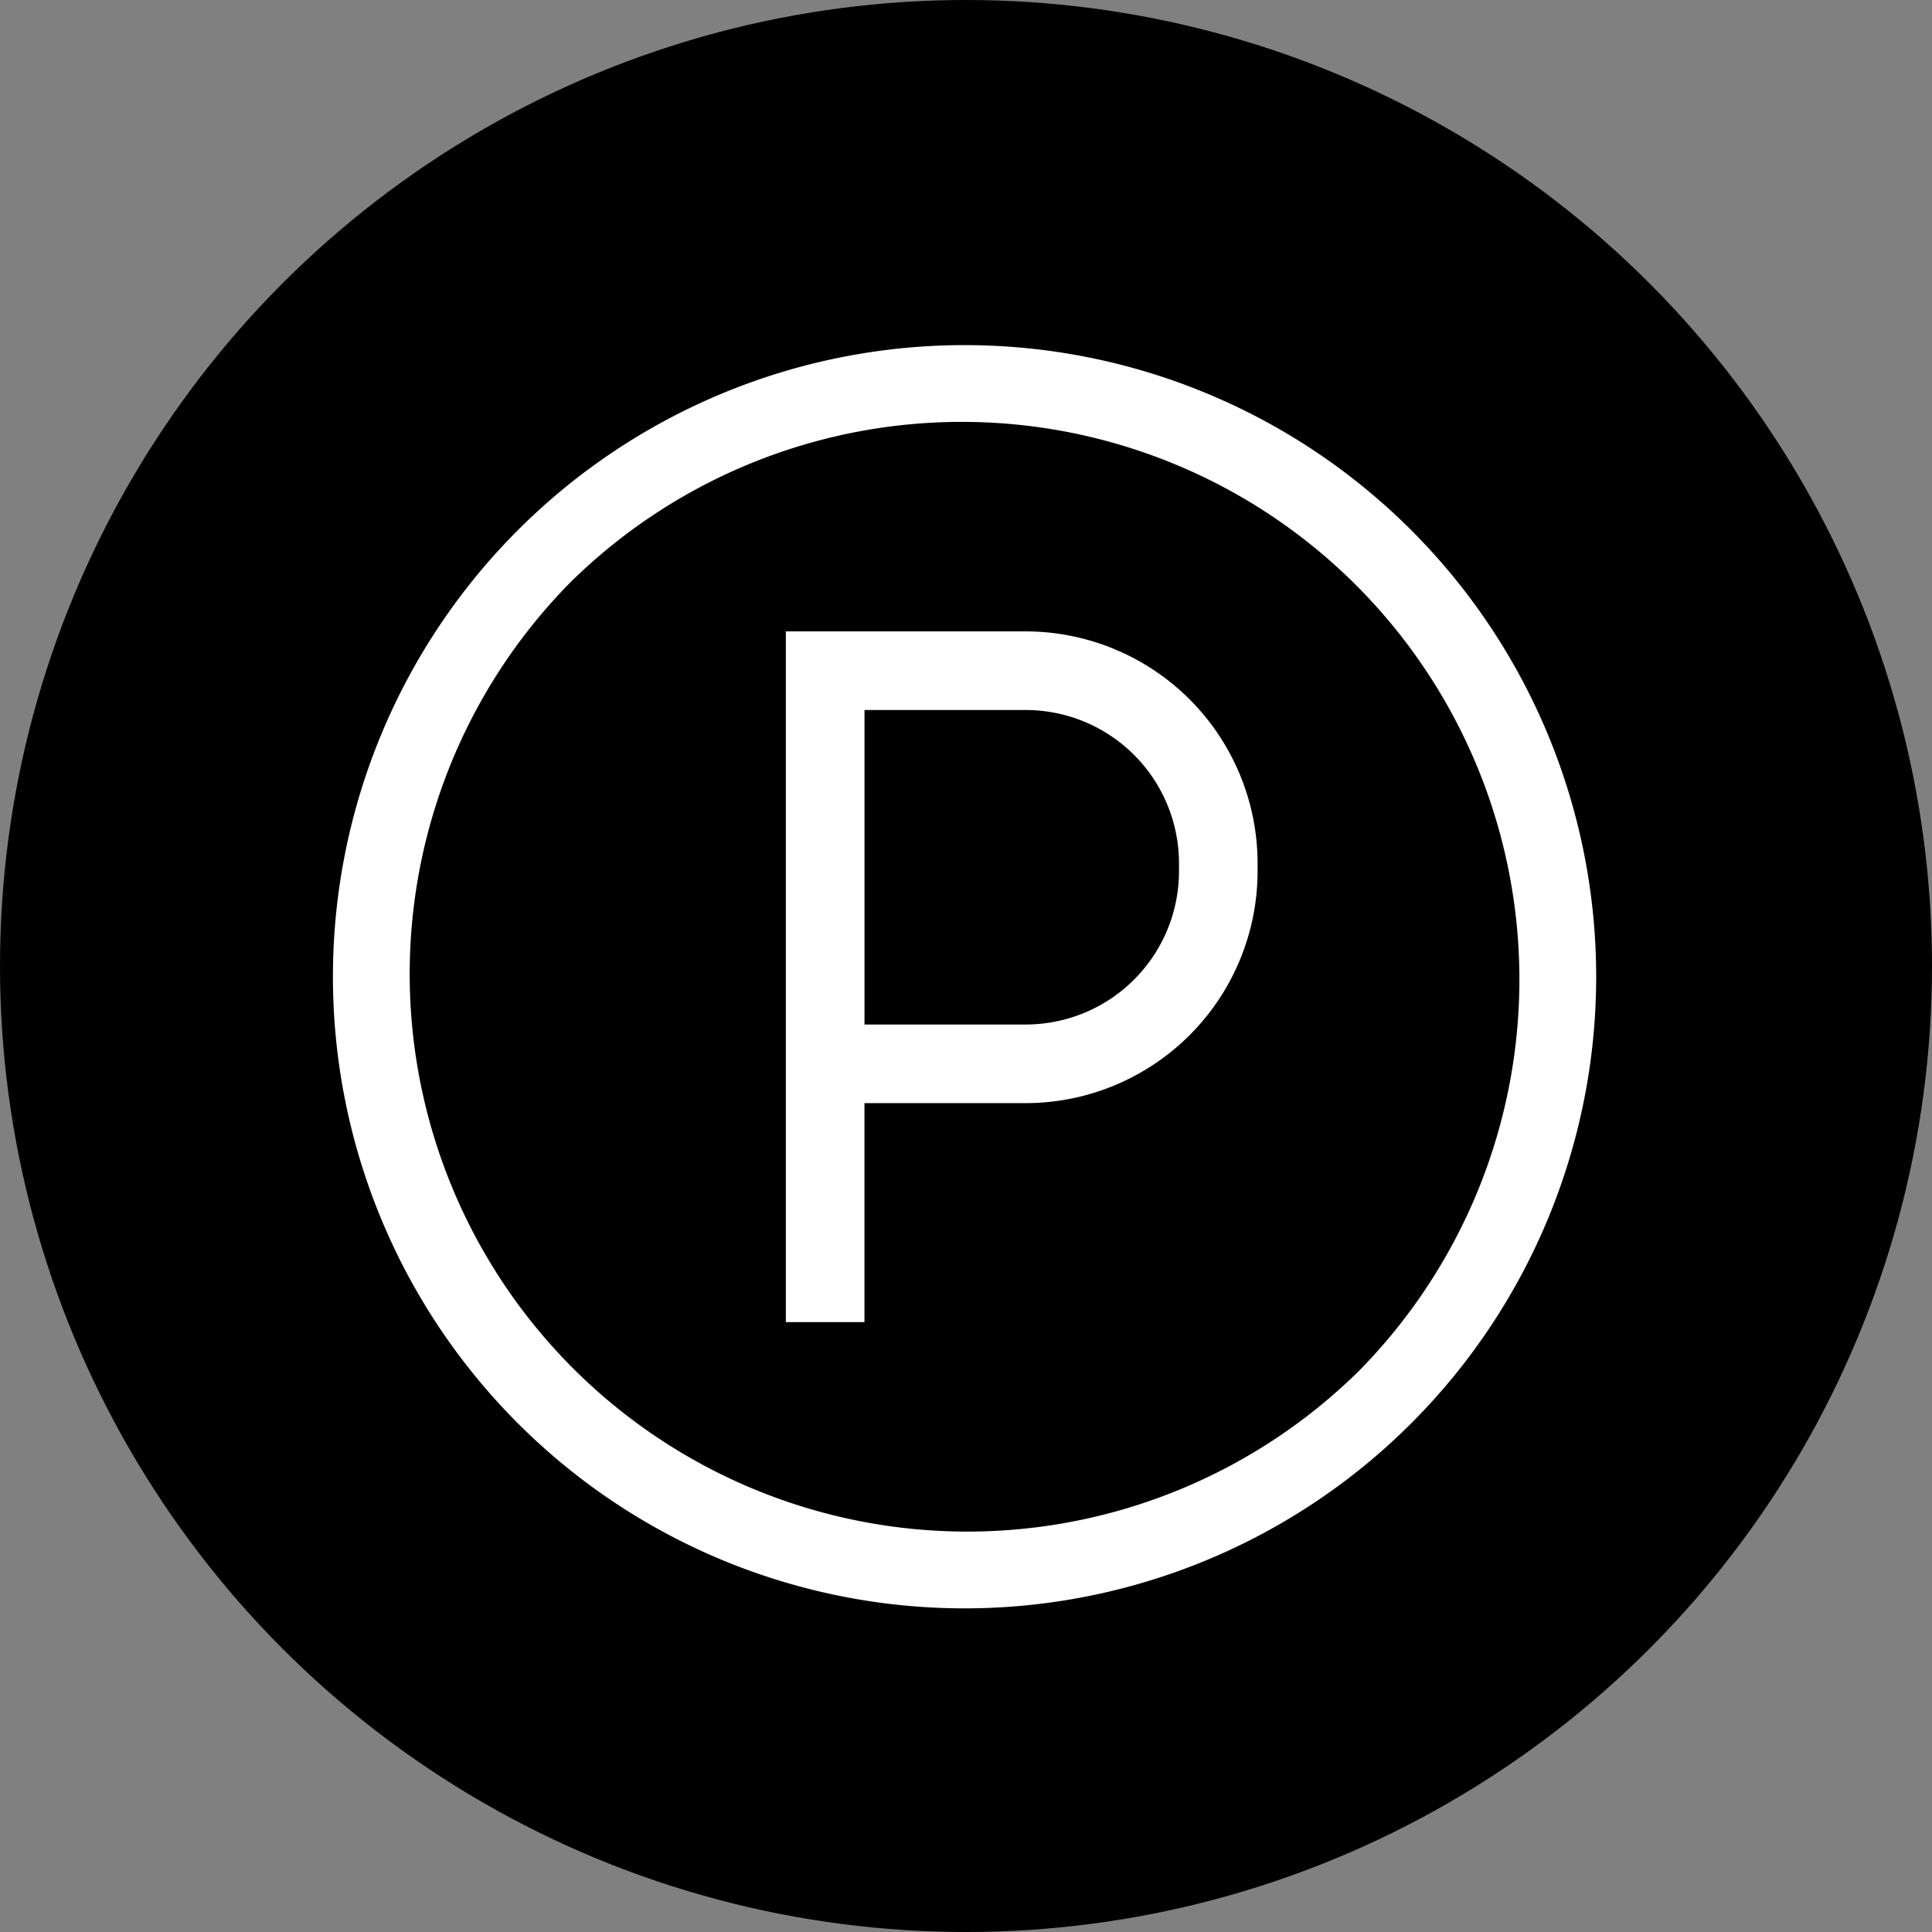 <svg xmlns="http://www.w3.org/2000/svg" width="52" height="52" viewBox="0 0 52 52">
  <rect x="0" y="0" width="52" height="52" fill="#808080" stroke="none"/>
  <g id="Gruppe_153" data-name="Gruppe 153" transform="translate(-426 -1002)">
    <circle id="Ellipse_14" data-name="Ellipse 14" cx="26" cy="26" r="26" transform="translate(426 1002)"/>
    <path id="Pfad_534" data-name="Pfad 534" d="M196.458,124.23H190v18.59h2.116v-5.893h4.341a6.247,6.247,0,0,0,6.24-6.24v-.217A6.247,6.247,0,0,0,196.458,124.23Zm4.124,6.457a4.128,4.128,0,0,1-4.124,4.124h-4.341v-8.465h4.341a4.128,4.128,0,0,1,4.124,4.124Z" transform="translate(257.151 894.764)" fill="#fff"/>
    <path id="Pfad_535" data-name="Pfad 535" d="M29.021,4.979A17,17,0,1,0,4.979,29.021,17,17,0,0,0,29.021,4.979ZM27.612,27.612A15.008,15.008,0,0,1,6.388,6.388,15.008,15.008,0,0,1,27.612,27.612Z" transform="translate(434.961 1011.289)" fill="#fff"/>
  </g>
</svg>
